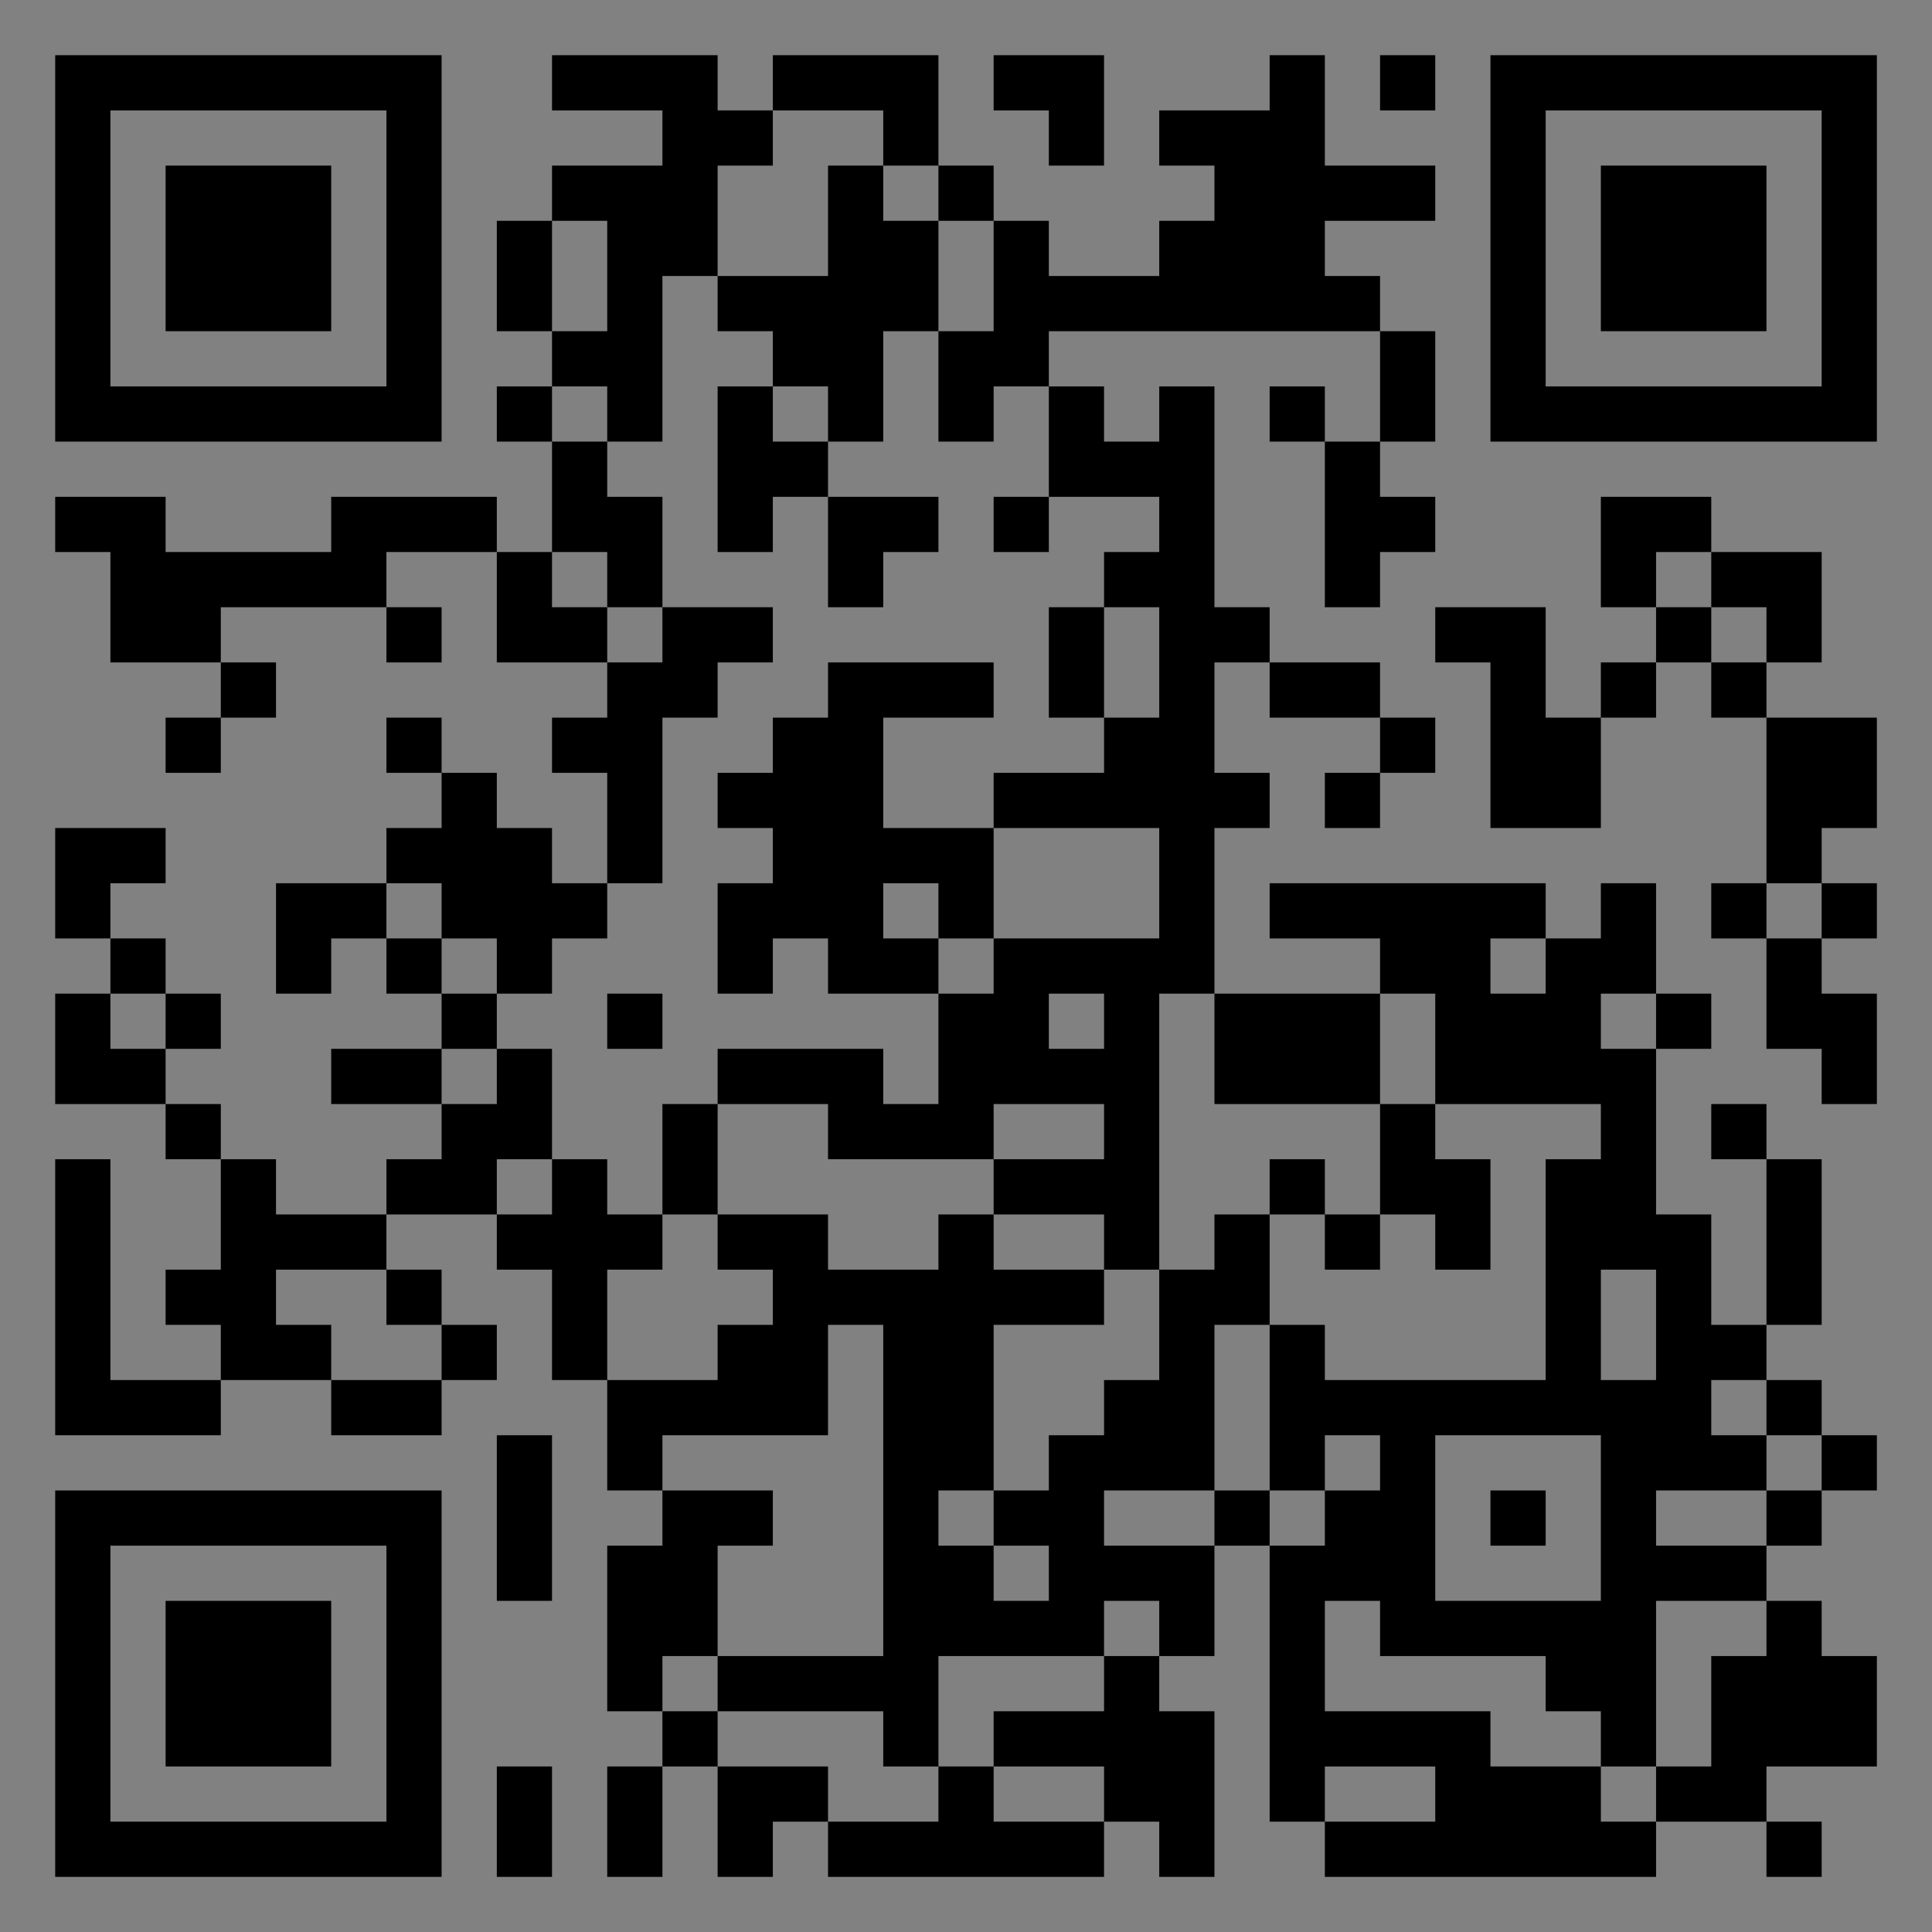 <?xml version="1.0" encoding="UTF-8"?>
<svg xmlns="http://www.w3.org/2000/svg" version="1.1" width="400" height="400" viewBox="0 0 400 400"><rect x="0" y="0" width="400" height="400" fill="#808080" stroke="none"/><rect x="0" y="0" width="400" height="400" fill="#ffffff" fill-opacity="0.01"/><g transform="scale(11.429)"><g transform="translate(1.000,1.000)"><path fill-rule="evenodd" d="M9 0L9 1L11 1L11 2L9 2L9 3L8 3L8 5L9 5L9 6L8 6L8 7L9 7L9 9L8 9L8 8L5 8L5 9L2 9L2 8L0 8L0 9L1 9L1 11L3 11L3 12L2 12L2 13L3 13L3 12L4 12L4 11L3 11L3 10L6 10L6 11L7 11L7 10L6 10L6 9L8 9L8 11L10 11L10 12L9 12L9 13L10 13L10 15L9 15L9 14L8 14L8 13L7 13L7 12L6 12L6 13L7 13L7 14L6 14L6 15L4 15L4 17L5 17L5 16L6 16L6 17L7 17L7 18L5 18L5 19L7 19L7 20L6 20L6 21L4 21L4 20L3 20L3 19L2 19L2 18L3 18L3 17L2 17L2 16L1 16L1 15L2 15L2 14L0 14L0 16L1 16L1 17L0 17L0 19L2 19L2 20L3 20L3 22L2 22L2 23L3 23L3 24L1 24L1 20L0 20L0 25L3 25L3 24L5 24L5 25L7 25L7 24L8 24L8 23L7 23L7 22L6 22L6 21L8 21L8 22L9 22L9 24L10 24L10 26L11 26L11 27L10 27L10 30L11 30L11 31L10 31L10 33L11 33L11 31L12 31L12 33L13 33L13 32L14 32L14 33L19 33L19 32L20 32L20 33L21 33L21 30L20 30L20 29L21 29L21 27L22 27L22 32L23 32L23 33L29 33L29 32L31 32L31 33L32 33L32 32L31 32L31 31L33 31L33 29L32 29L32 28L31 28L31 27L32 27L32 26L33 26L33 25L32 25L32 24L31 24L31 23L32 23L32 20L31 20L31 19L30 19L30 20L31 20L31 23L30 23L30 21L29 21L29 18L30 18L30 17L29 17L29 15L28 15L28 16L27 16L27 15L22 15L22 16L24 16L24 17L21 17L21 14L22 14L22 13L21 13L21 11L22 11L22 12L24 12L24 13L23 13L23 14L24 14L24 13L25 13L25 12L24 12L24 11L22 11L22 10L21 10L21 6L20 6L20 7L19 7L19 6L18 6L18 5L24 5L24 7L23 7L23 6L22 6L22 7L23 7L23 10L24 10L24 9L25 9L25 8L24 8L24 7L25 7L25 5L24 5L24 4L23 4L23 3L25 3L25 2L23 2L23 0L22 0L22 1L20 1L20 2L21 2L21 3L20 3L20 4L18 4L18 3L17 3L17 2L16 2L16 0L13 0L13 1L12 1L12 0ZM17 0L17 1L18 1L18 2L19 2L19 0ZM24 0L24 1L25 1L25 0ZM13 1L13 2L12 2L12 4L11 4L11 7L10 7L10 6L9 6L9 7L10 7L10 8L11 8L11 10L10 10L10 9L9 9L9 10L10 10L10 11L11 11L11 10L13 10L13 11L12 11L12 12L11 12L11 15L10 15L10 16L9 16L9 17L8 17L8 16L7 16L7 15L6 15L6 16L7 16L7 17L8 17L8 18L7 18L7 19L8 19L8 18L9 18L9 20L8 20L8 21L9 21L9 20L10 20L10 21L11 21L11 22L10 22L10 24L12 24L12 23L13 23L13 22L12 22L12 21L14 21L14 22L16 22L16 21L17 21L17 22L19 22L19 23L17 23L17 26L16 26L16 27L17 27L17 28L18 28L18 27L17 27L17 26L18 26L18 25L19 25L19 24L20 24L20 22L21 22L21 21L22 21L22 23L21 23L21 26L19 26L19 27L21 27L21 26L22 26L22 27L23 27L23 26L24 26L24 25L23 25L23 26L22 26L22 23L23 23L23 24L27 24L27 20L28 20L28 19L25 19L25 17L24 17L24 19L21 19L21 17L20 17L20 22L19 22L19 21L17 21L17 20L19 20L19 19L17 19L17 20L14 20L14 19L12 19L12 18L15 18L15 19L16 19L16 17L17 17L17 16L20 16L20 14L17 14L17 13L19 13L19 12L20 12L20 10L19 10L19 9L20 9L20 8L18 8L18 6L17 6L17 7L16 7L16 5L17 5L17 3L16 3L16 2L15 2L15 1ZM14 2L14 4L12 4L12 5L13 5L13 6L12 6L12 9L13 9L13 8L14 8L14 10L15 10L15 9L16 9L16 8L14 8L14 7L15 7L15 5L16 5L16 3L15 3L15 2ZM9 3L9 5L10 5L10 3ZM13 6L13 7L14 7L14 6ZM17 8L17 9L18 9L18 8ZM28 8L28 10L29 10L29 11L28 11L28 12L27 12L27 10L25 10L25 11L26 11L26 14L28 14L28 12L29 12L29 11L30 11L30 12L31 12L31 15L30 15L30 16L31 16L31 18L32 18L32 19L33 19L33 17L32 17L32 16L33 16L33 15L32 15L32 14L33 14L33 12L31 12L31 11L32 11L32 9L30 9L30 8ZM29 9L29 10L30 10L30 11L31 11L31 10L30 10L30 9ZM18 10L18 12L19 12L19 10ZM14 11L14 12L13 12L13 13L12 13L12 14L13 14L13 15L12 15L12 17L13 17L13 16L14 16L14 17L16 17L16 16L17 16L17 14L15 14L15 12L17 12L17 11ZM15 15L15 16L16 16L16 15ZM31 15L31 16L32 16L32 15ZM26 16L26 17L27 17L27 16ZM1 17L1 18L2 18L2 17ZM10 17L10 18L11 18L11 17ZM18 17L18 18L19 18L19 17ZM28 17L28 18L29 18L29 17ZM11 19L11 21L12 21L12 19ZM24 19L24 21L23 21L23 20L22 20L22 21L23 21L23 22L24 22L24 21L25 21L25 22L26 22L26 20L25 20L25 19ZM4 22L4 23L5 23L5 24L7 24L7 23L6 23L6 22ZM28 22L28 24L29 24L29 22ZM14 23L14 25L11 25L11 26L13 26L13 27L12 27L12 29L11 29L11 30L12 30L12 31L14 31L14 32L16 32L16 31L17 31L17 32L19 32L19 31L17 31L17 30L19 30L19 29L20 29L20 28L19 28L19 29L16 29L16 31L15 31L15 30L12 30L12 29L15 29L15 23ZM30 24L30 25L31 25L31 26L29 26L29 27L31 27L31 26L32 26L32 25L31 25L31 24ZM8 25L8 28L9 28L9 25ZM25 25L25 28L28 28L28 25ZM26 26L26 27L27 27L27 26ZM23 28L23 30L26 30L26 31L28 31L28 32L29 32L29 31L30 31L30 29L31 29L31 28L29 28L29 31L28 31L28 30L27 30L27 29L24 29L24 28ZM8 31L8 33L9 33L9 31ZM23 31L23 32L25 32L25 31ZM0 0L0 7L7 7L7 0ZM1 1L1 6L6 6L6 1ZM2 2L2 5L5 5L5 2ZM33 0L26 0L26 7L33 7ZM32 1L27 1L27 6L32 6ZM31 2L28 2L28 5L31 5ZM0 33L7 33L7 26L0 26ZM1 32L6 32L6 27L1 27ZM2 31L5 31L5 28L2 28Z" fill="#000000"/></g></g></svg>
